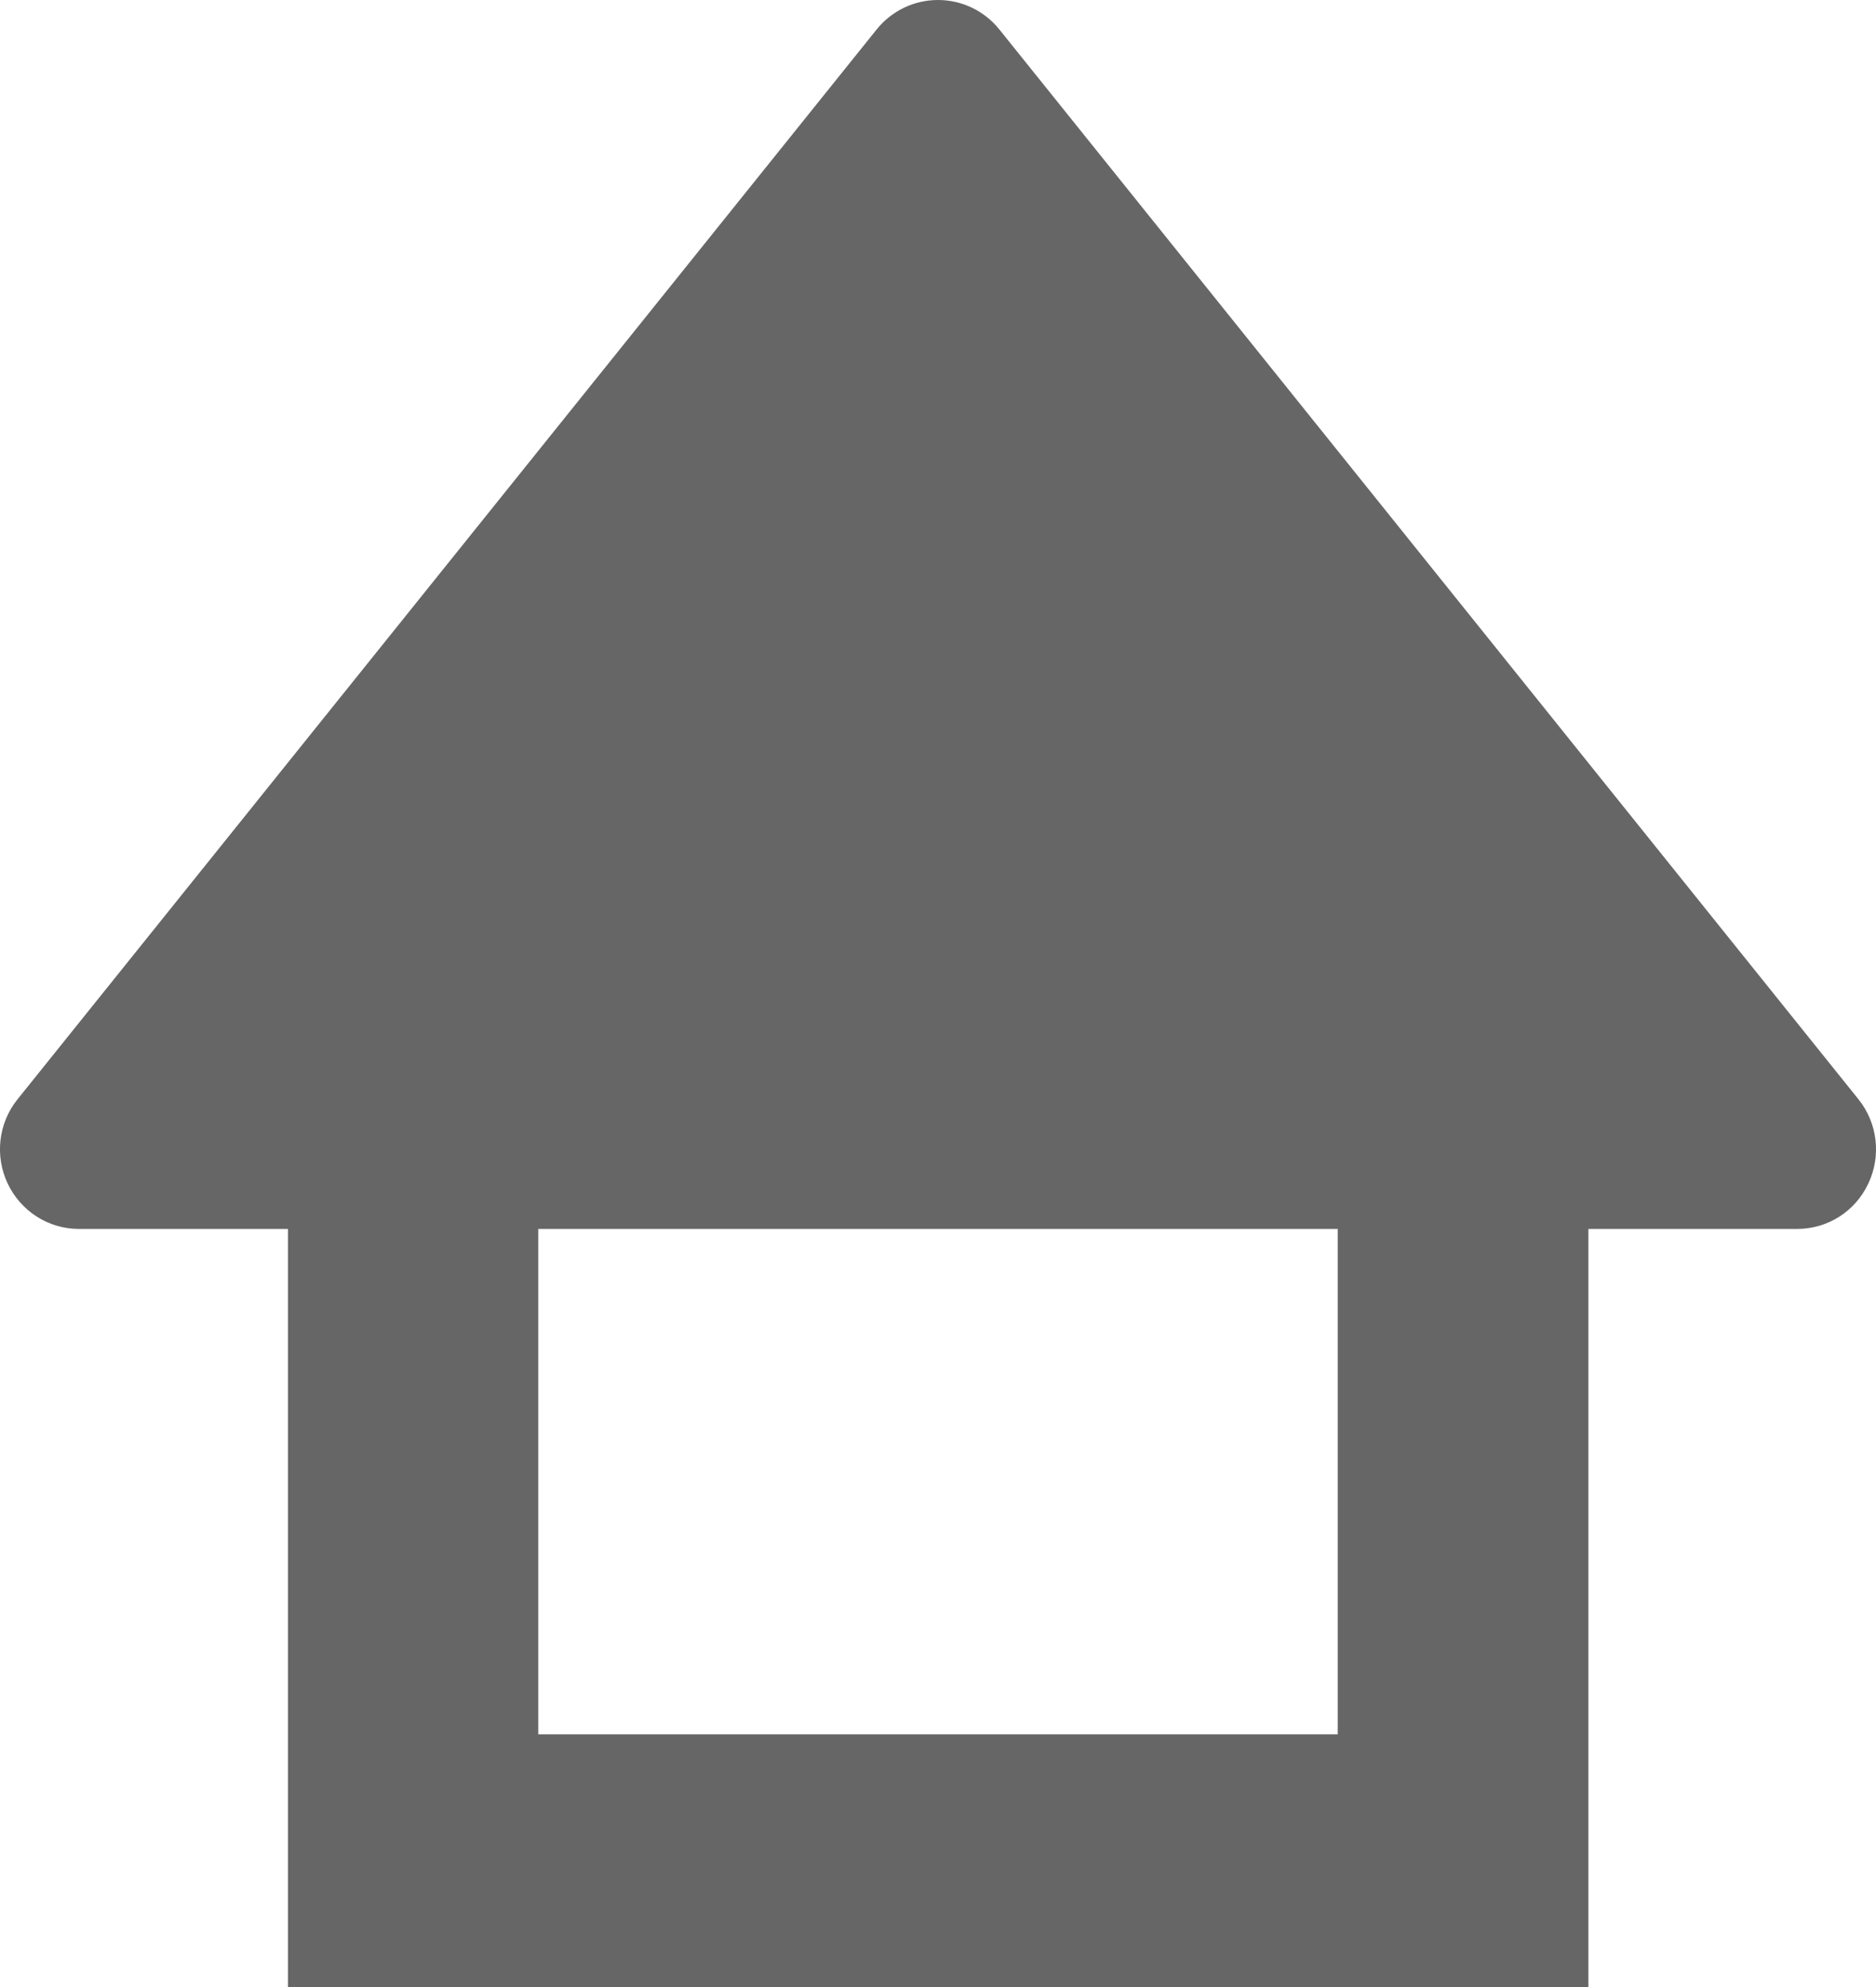 <?xml version="1.0" encoding="UTF-8"?>
<svg id="b" data-name="レイヤー 2" xmlns="http://www.w3.org/2000/svg" viewBox="0 0 55.9 59.21">
  <defs>
    <style>
      .e {
        fill: #666;
      }
    </style>
  </defs>
  <g id="c" data-name="pc_トップページ">
    <g id="d" data-name="サービス">
      <path class="e" d="M55.38,32.76L29.78.88c-.45-.56-1.12-.88-1.83-.88s-1.38.32-1.83.88L.52,32.76c-.57.71-.68,1.69-.29,2.51.39.82,1.21,1.35,2.12,1.35h6.23v22.59h38.75v-22.59h6.22c.91,0,1.73-.52,2.12-1.35.39-.82.28-1.8-.29-2.51ZM39.86,51.68h-23.82v-15.06h23.82v15.06Z"/>
    </g>
  </g>
</svg>